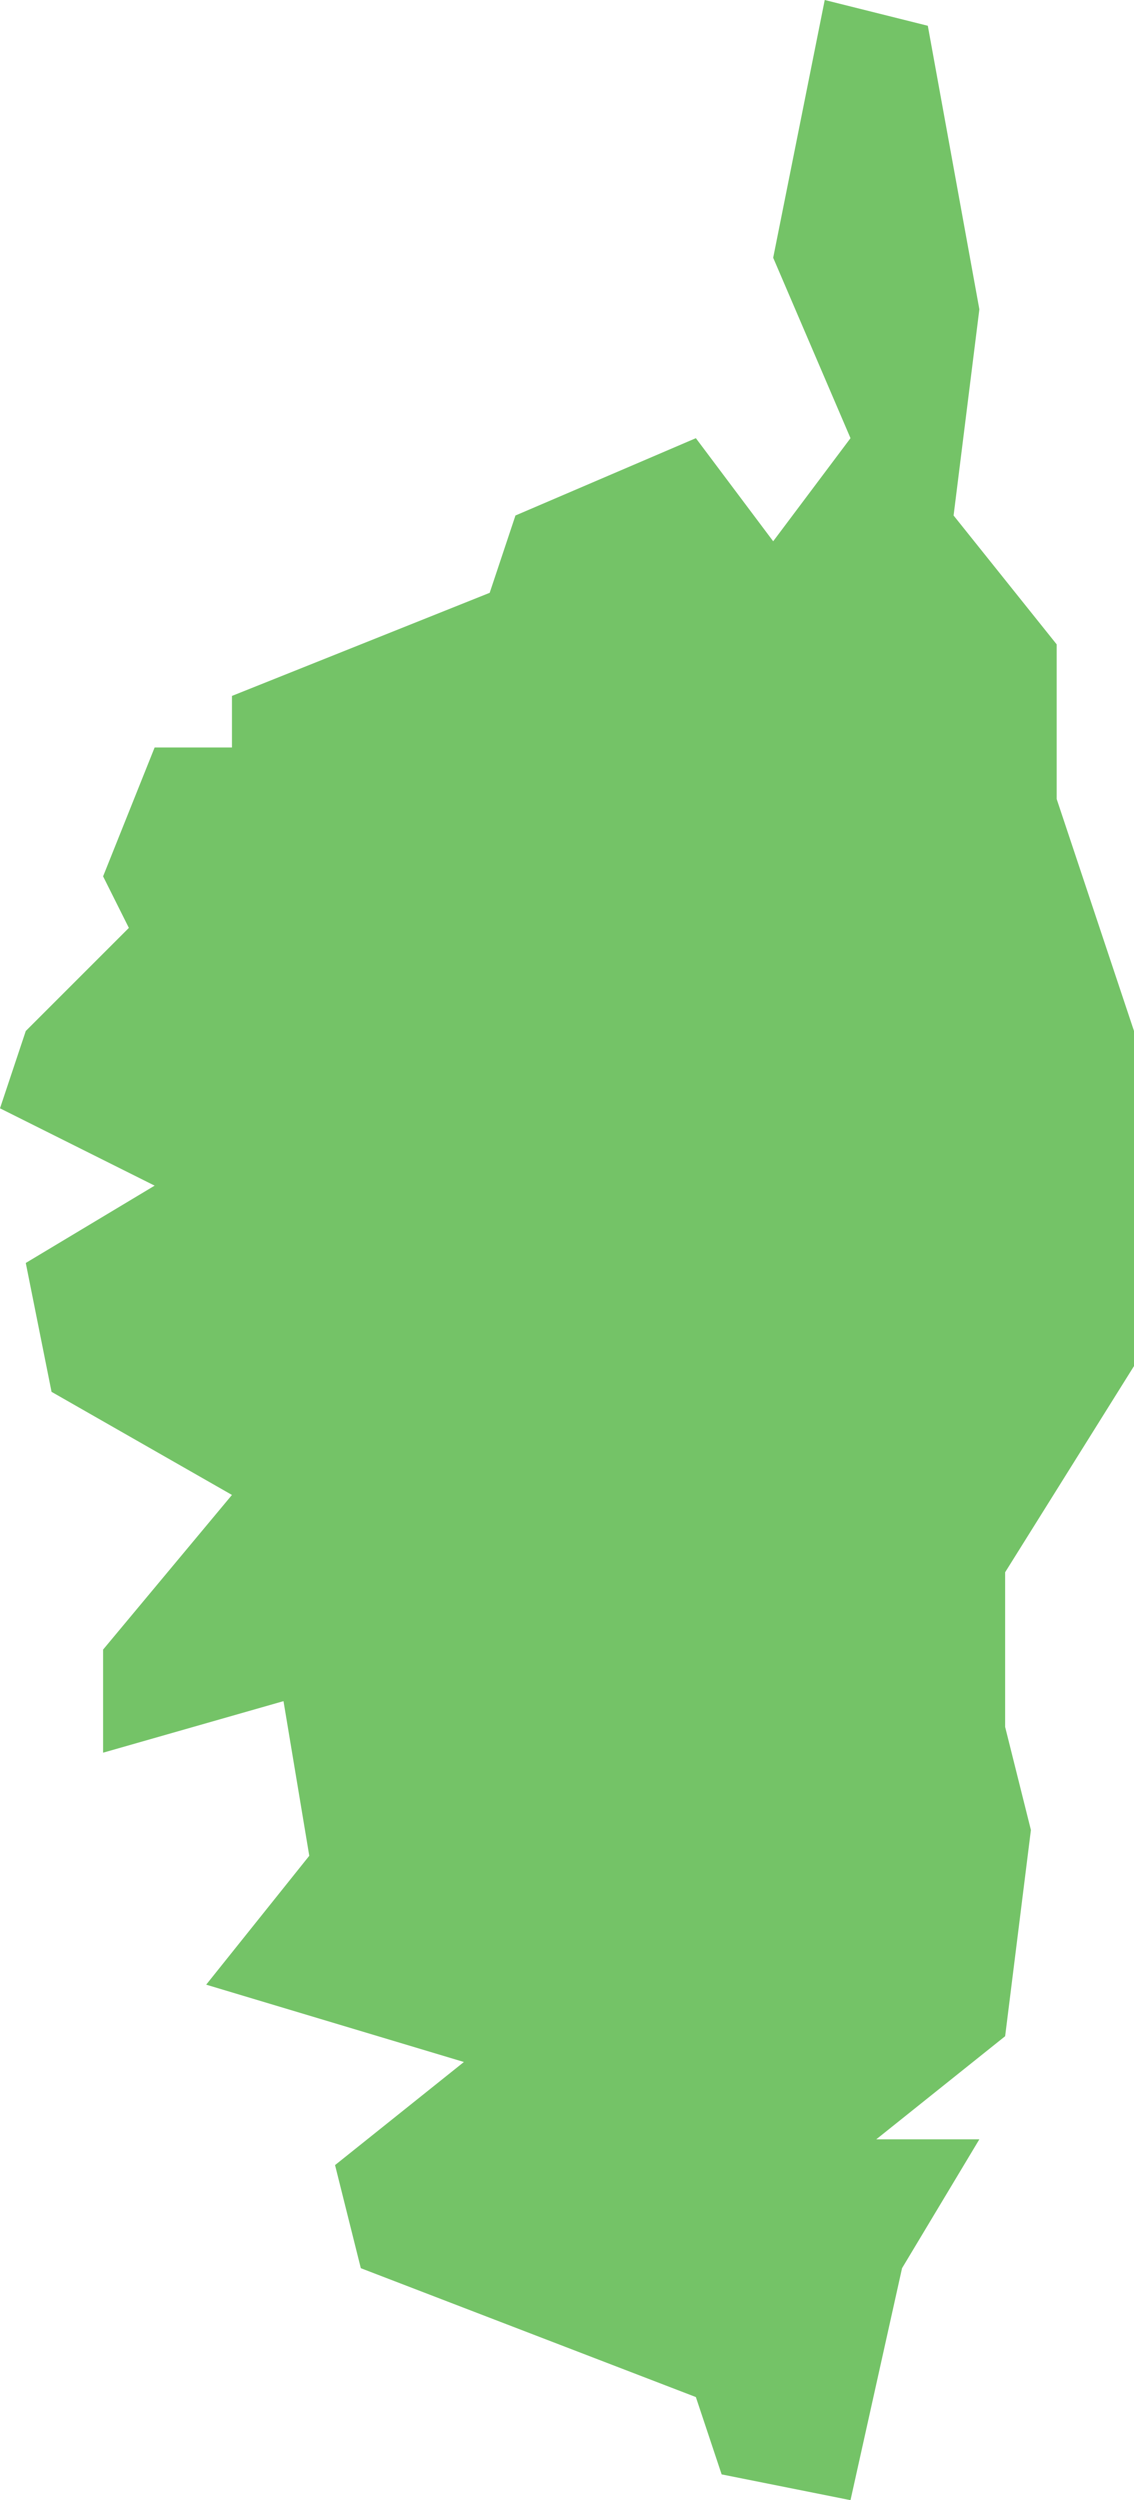 <svg width="44" height="97" viewBox="0 0 44 97" fill="none" xmlns="http://www.w3.org/2000/svg">
<path d="M44 53V40L41 31V25L37 20L38 12L36 1L32 0L30 10L33 17L30 21L27 17L20 20L19 23L9 27V29H6L4 34L5 36L1 40L0 43L6 46L1 49L2 54L9 58L4 64V68L11 66L12 72L8 77L18 80L13 84L14 88L27 93L28 96L33 97L35 88L38 83H34L39 79L40 71L39 67V61L44 53Z" fill="#74C367"/>
</svg>
